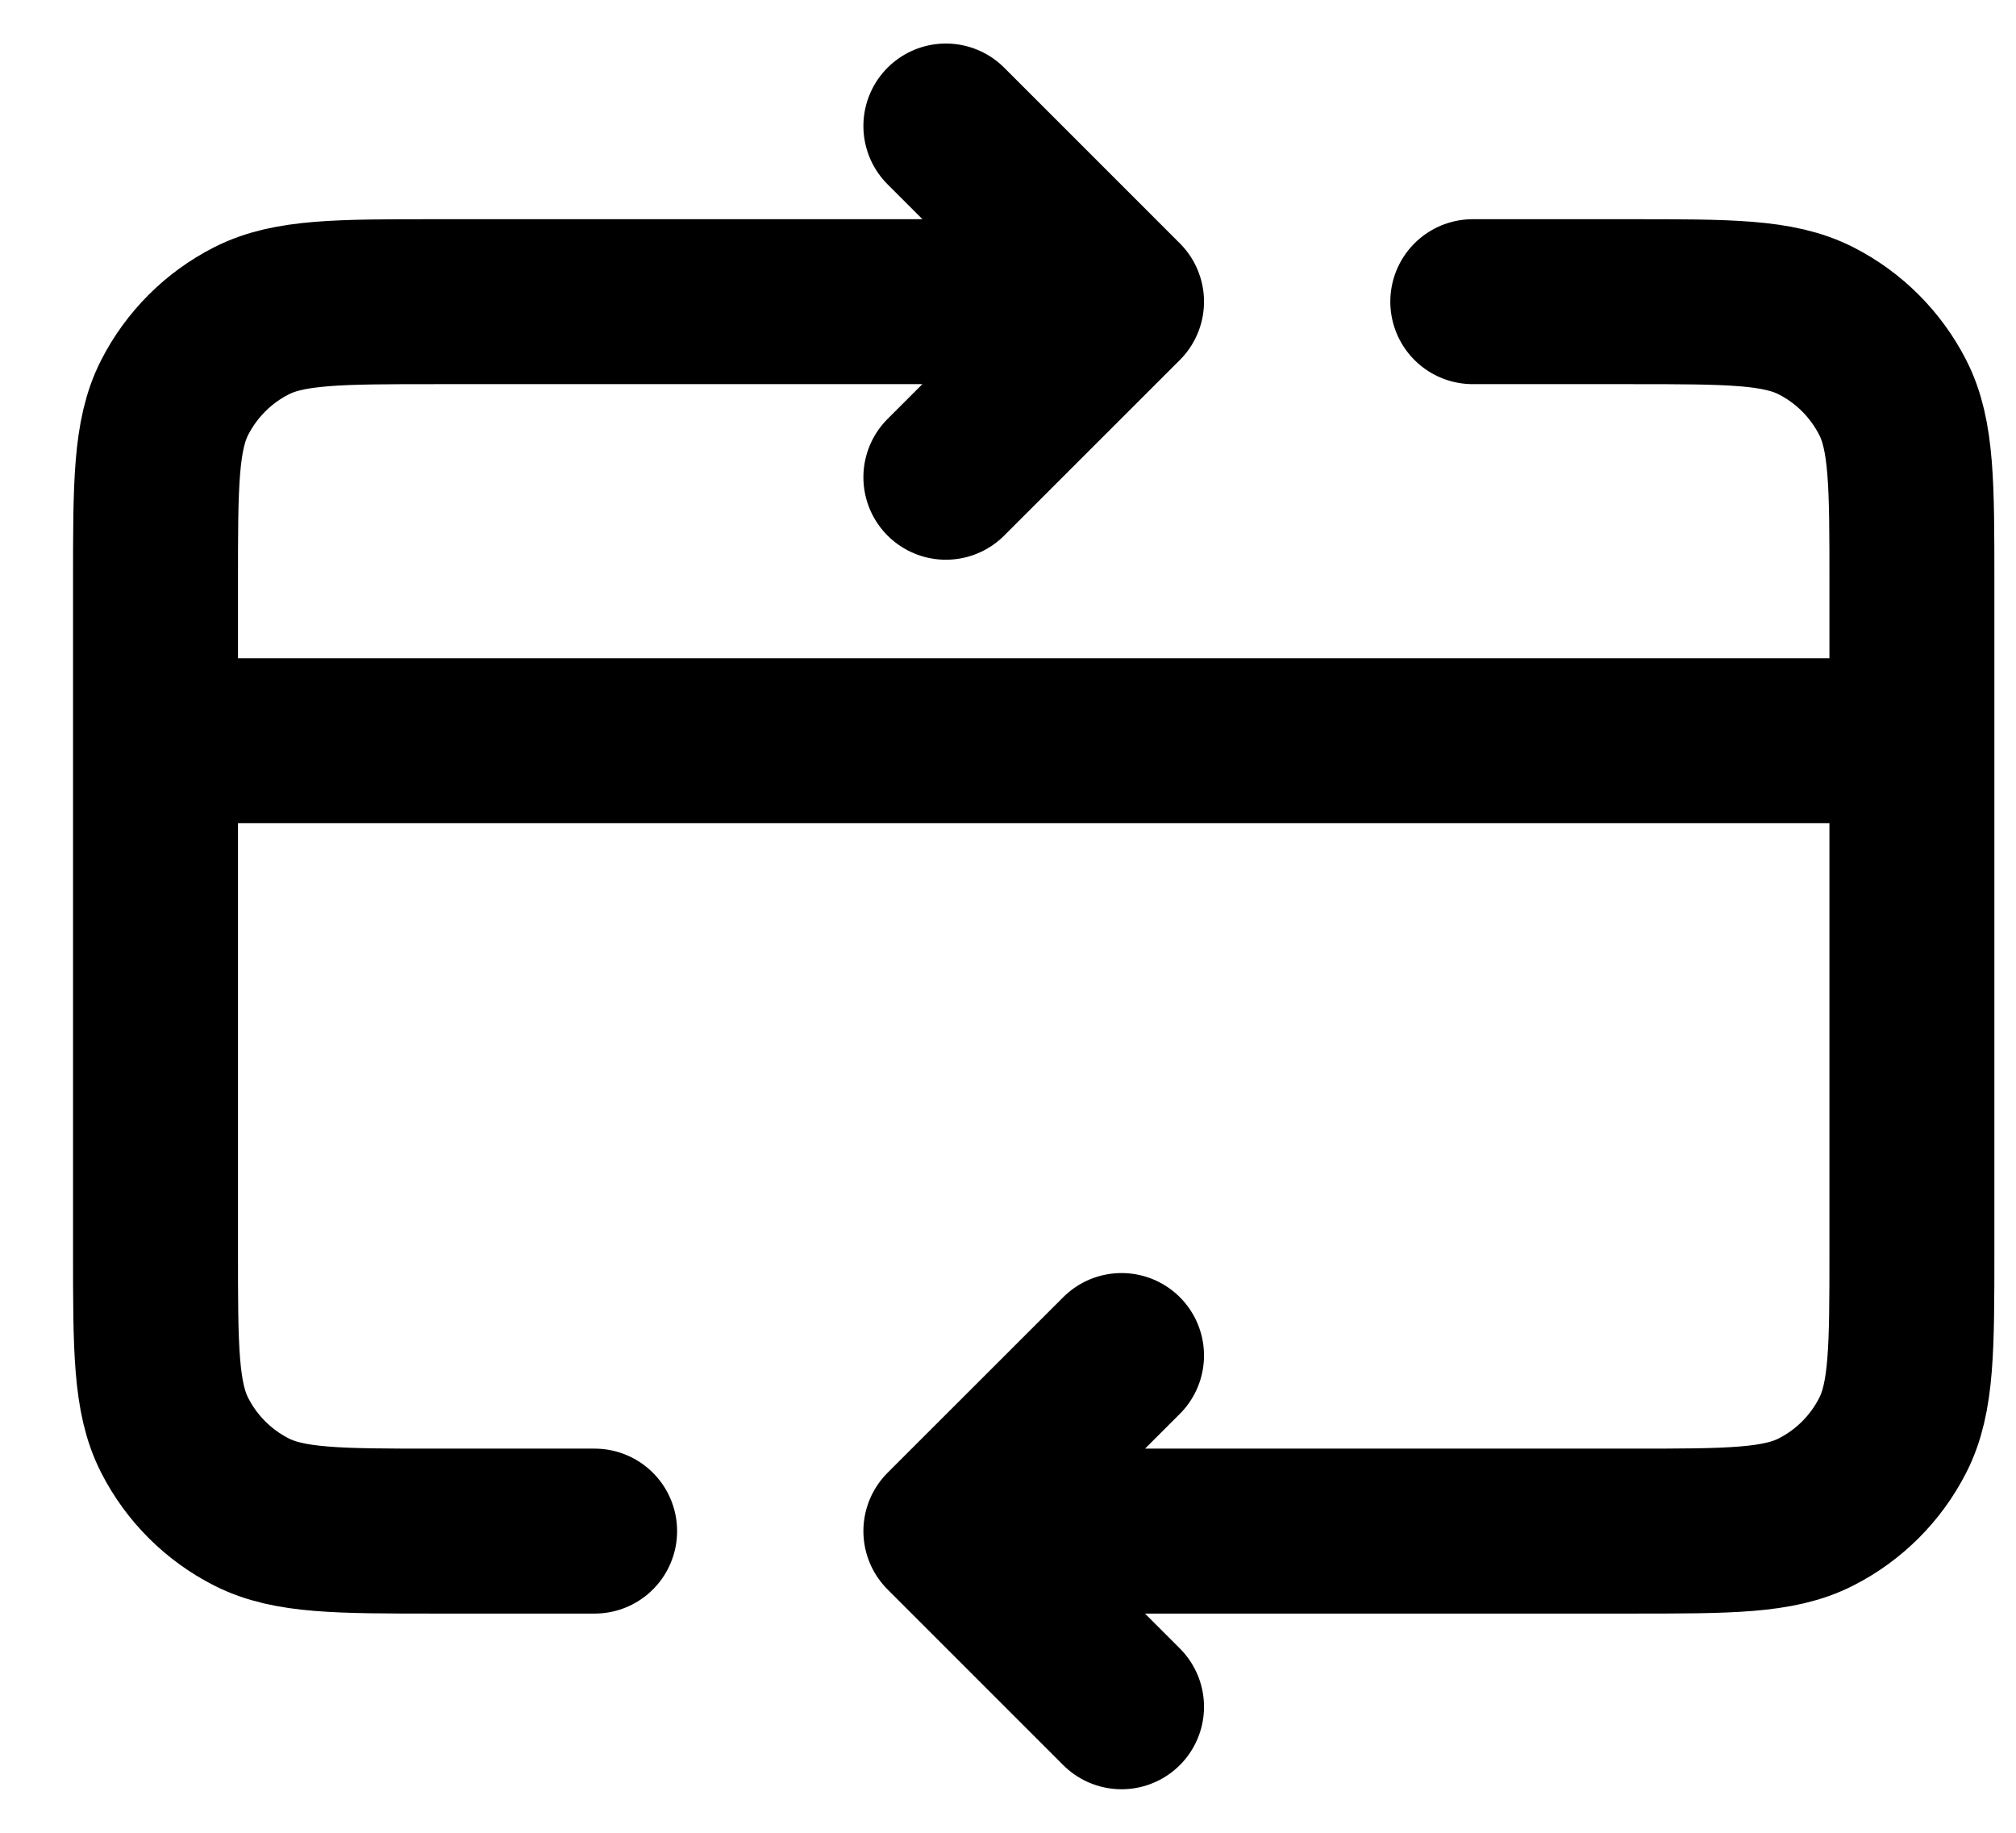 <svg width="22" height="20" viewBox="0 0 22 20" fill="none" xmlns="http://www.w3.org/2000/svg">
  <path d="M20.864 8.083H1.697M10.322 16.708L17.797 16.708C18.871 16.708 19.408 16.708 19.818 16.499C20.178 16.316 20.471 16.023 20.655 15.662C20.864 15.252 20.864 14.715 20.864 13.642V6.358C20.864 5.285 20.864 4.748 20.655 4.338C20.471 3.978 20.178 3.684 19.818 3.501C19.408 3.292 18.871 3.292 17.797 3.292H16.072M10.322 16.708L12.239 18.625M10.322 16.708L12.239 14.792M6.489 16.708H4.764C3.691 16.708 3.154 16.708 2.744 16.499C2.383 16.316 2.09 16.023 1.906 15.662C1.697 15.252 1.697 14.715 1.697 13.642V6.358C1.697 5.285 1.697 4.748 1.906 4.338C2.09 3.978 2.383 3.684 2.744 3.501C3.154 3.292 3.691 3.292 4.764 3.292H12.239M12.239 3.292L10.322 5.208M12.239 3.292L10.322 1.375" stroke="currentColor" stroke-width="1.8" stroke-linecap="round" stroke-linejoin="round" />
</svg>
